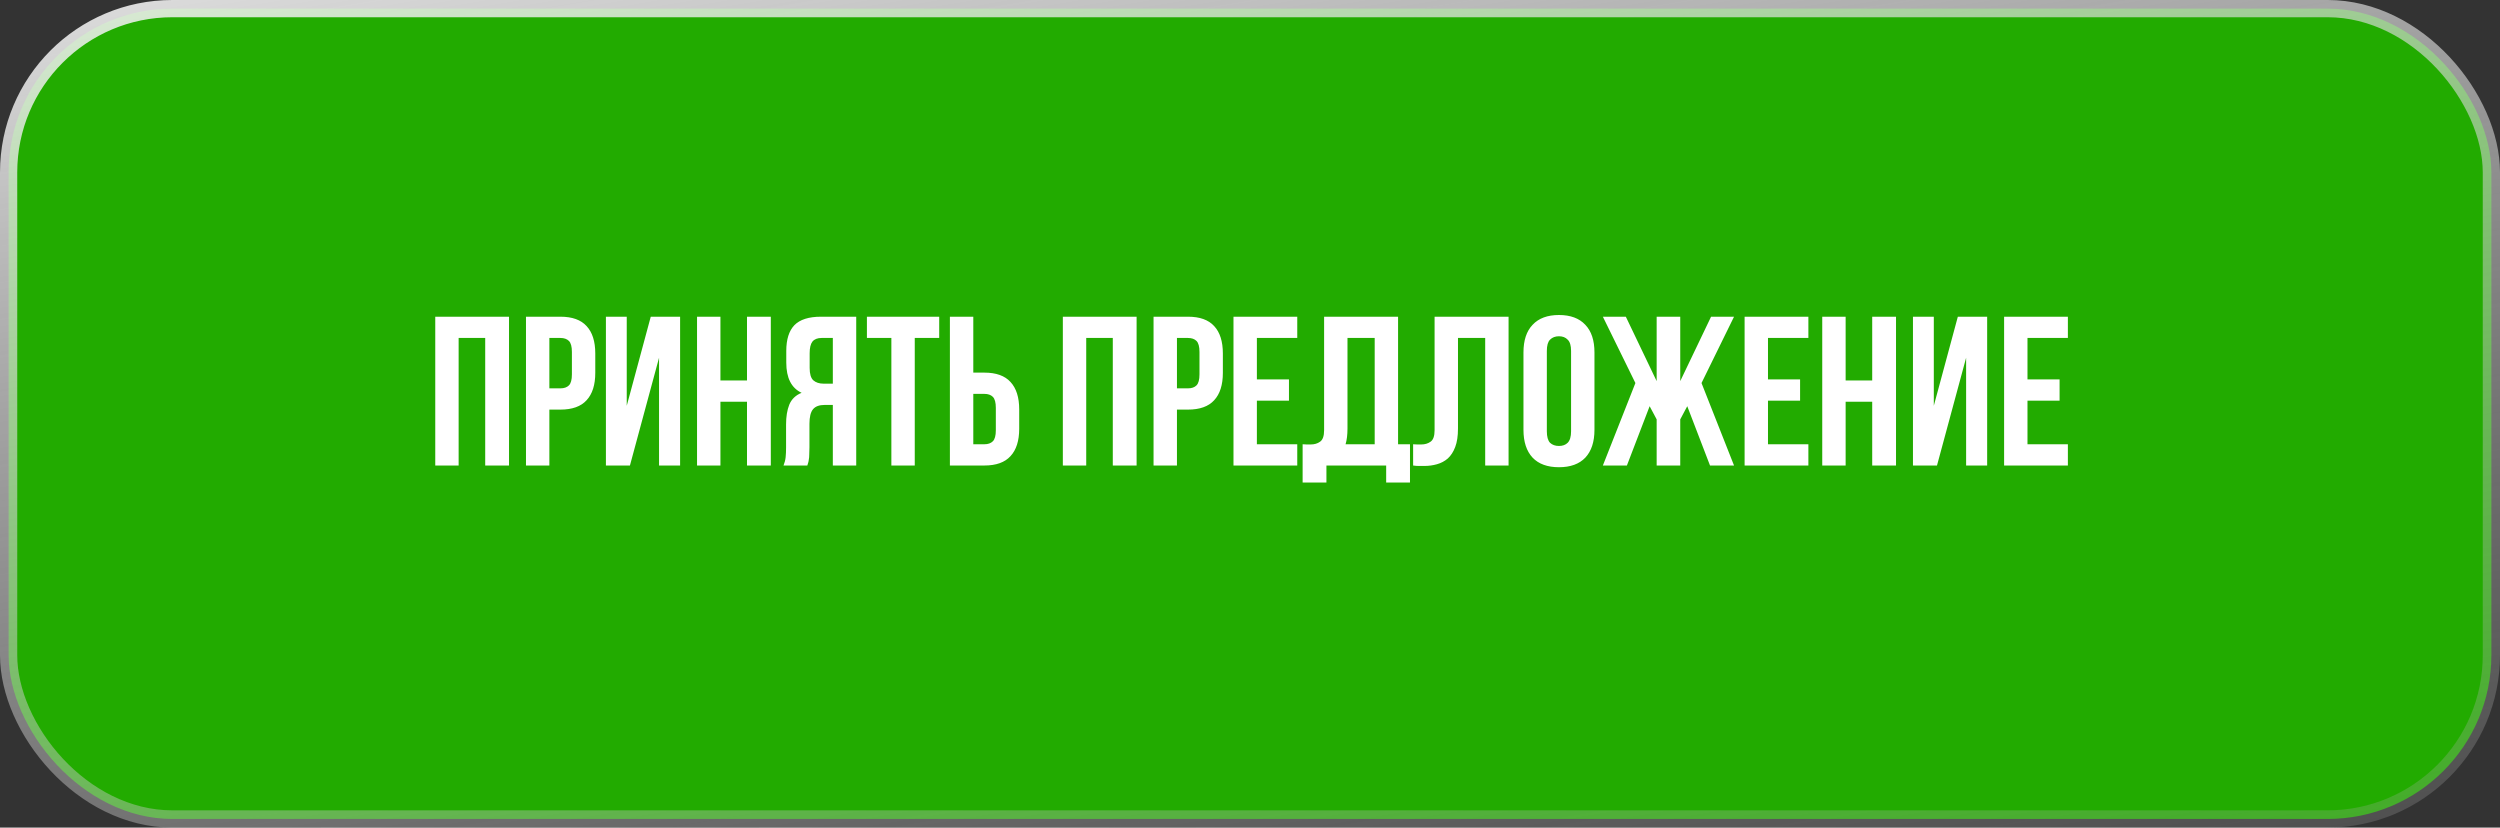 <?xml version="1.0" encoding="UTF-8"?> <svg xmlns="http://www.w3.org/2000/svg" width="145" height="48" viewBox="0 0 145 48" fill="none"><rect x="0" y="0" width="145" height="48" fill="#333333" stroke="none"/><rect x="0.5" y="0.5" width="144" height="47" rx="9.5" fill="#22AB00"></rect><rect x="0.5" y="0.5" width="144" height="47" rx="9.5" stroke="url(#paint0_linear_237_2498)"></rect><path d="M26.601 27H25.245V18.369H29.523V27H28.142V19.602H26.601V27ZM32.504 18.369C33.187 18.369 33.692 18.55 34.021 18.912C34.358 19.273 34.526 19.803 34.526 20.502V21.624C34.526 22.323 34.358 22.853 34.021 23.215C33.692 23.576 33.187 23.757 32.504 23.757H31.863V27H30.507V18.369H32.504ZM31.863 19.602V22.524H32.504C32.718 22.524 32.882 22.467 32.998 22.352C33.113 22.237 33.17 22.023 33.17 21.71V20.416C33.17 20.104 33.113 19.89 32.998 19.775C32.882 19.66 32.718 19.602 32.504 19.602H31.863ZM36.536 27H35.143V18.369H36.351V23.535L37.744 18.369H39.446V27H38.225V20.749L36.536 27ZM41.785 27H40.428V18.369H41.785V22.068H43.326V18.369H44.707V27H43.326V23.301H41.785V27ZM47.651 19.602C47.413 19.602 47.236 19.672 47.121 19.812C47.014 19.951 46.96 20.177 46.96 20.49V21.341C46.96 21.686 47.03 21.924 47.17 22.056C47.318 22.187 47.519 22.253 47.774 22.253H48.304V19.602H47.651ZM45.444 27C45.51 26.836 45.551 26.675 45.567 26.519C45.584 26.355 45.592 26.166 45.592 25.952V24.62C45.592 24.168 45.653 23.786 45.777 23.474C45.908 23.153 46.147 22.923 46.492 22.783C45.9 22.504 45.604 21.92 45.604 21.032V20.354C45.604 19.688 45.76 19.191 46.073 18.862C46.393 18.534 46.907 18.369 47.614 18.369H49.661V27H48.304V23.486H47.836C47.523 23.486 47.297 23.568 47.158 23.733C47.018 23.897 46.948 24.181 46.948 24.583V25.94C46.948 26.112 46.944 26.256 46.936 26.371C46.936 26.486 46.928 26.581 46.911 26.655C46.903 26.729 46.891 26.79 46.874 26.84C46.858 26.889 46.841 26.942 46.825 27H45.444ZM50.281 18.369H54.474V19.602H53.056V27H51.699V19.602H50.281V18.369ZM57.092 25.767C57.306 25.767 57.47 25.709 57.585 25.594C57.7 25.479 57.758 25.266 57.758 24.953V23.659C57.758 23.346 57.7 23.133 57.585 23.017C57.47 22.902 57.306 22.845 57.092 22.845H56.451V25.767H57.092ZM55.094 27V18.369H56.451V21.612H57.092C57.774 21.612 58.28 21.793 58.608 22.154C58.945 22.516 59.114 23.046 59.114 23.745V24.867C59.114 25.566 58.945 26.096 58.608 26.457C58.28 26.819 57.774 27 57.092 27H55.094ZM63.001 27H61.645V18.369H65.923V27H64.542V19.602H63.001V27ZM68.904 18.369C69.586 18.369 70.092 18.55 70.421 18.912C70.758 19.273 70.926 19.803 70.926 20.502V21.624C70.926 22.323 70.758 22.853 70.421 23.215C70.092 23.576 69.586 23.757 68.904 23.757H68.263V27H66.906V18.369H68.904ZM68.263 19.602V22.524H68.904C69.118 22.524 69.282 22.467 69.397 22.352C69.512 22.237 69.57 22.023 69.57 21.71V20.416C69.57 20.104 69.512 19.89 69.397 19.775C69.282 19.66 69.118 19.602 68.904 19.602H68.263ZM72.899 22.006H74.76V23.239H72.899V25.767H75.241V27H71.542V18.369H75.241V19.602H72.899V22.006ZM75.552 25.767C75.626 25.775 75.704 25.779 75.787 25.779C75.869 25.779 75.947 25.779 76.021 25.779C76.235 25.779 76.415 25.726 76.563 25.619C76.72 25.512 76.798 25.29 76.798 24.953V18.369H81.088V25.767H81.779V27.986H80.398V27H76.933V27.986H75.552V25.767ZM78.154 24.855C78.154 25.216 78.117 25.52 78.043 25.767H79.732V19.602H78.154V24.855ZM86.141 19.602H84.563V24.855C84.563 25.29 84.509 25.648 84.402 25.927C84.296 26.207 84.152 26.429 83.971 26.593C83.79 26.749 83.58 26.86 83.342 26.926C83.112 26.992 82.869 27.025 82.615 27.025C82.491 27.025 82.38 27.025 82.282 27.025C82.183 27.025 82.076 27.016 81.961 27V25.767C82.035 25.775 82.113 25.779 82.195 25.779C82.278 25.779 82.356 25.779 82.43 25.779C82.643 25.779 82.824 25.726 82.972 25.619C83.128 25.512 83.206 25.29 83.206 24.953V18.369H87.497V27H86.141V19.602ZM89.717 25.015C89.717 25.327 89.778 25.549 89.902 25.681C90.033 25.804 90.206 25.866 90.42 25.866C90.633 25.866 90.802 25.804 90.925 25.681C91.057 25.549 91.122 25.327 91.122 25.015V20.354C91.122 20.042 91.057 19.824 90.925 19.701C90.802 19.569 90.633 19.503 90.42 19.503C90.206 19.503 90.033 19.569 89.902 19.701C89.778 19.824 89.717 20.042 89.717 20.354V25.015ZM88.361 20.441C88.361 19.742 88.537 19.207 88.891 18.838C89.244 18.459 89.754 18.27 90.42 18.27C91.085 18.27 91.595 18.459 91.948 18.838C92.302 19.207 92.479 19.742 92.479 20.441V24.929C92.479 25.627 92.302 26.166 91.948 26.544C91.595 26.914 91.085 27.099 90.42 27.099C89.754 27.099 89.244 26.914 88.891 26.544C88.537 26.166 88.361 25.627 88.361 24.929V20.441ZM94.36 27H92.966L94.853 22.216L92.966 18.369H94.298L96.086 22.105V18.369H97.454V22.105L99.242 18.369H100.574L98.688 22.216L100.574 27H99.181L97.861 23.56L97.454 24.324V27H96.086V24.324L95.679 23.56L94.36 27ZM102.543 22.006H104.405V23.239H102.543V25.767H104.886V27H101.187V18.369H104.886V19.602H102.543V22.006ZM107.047 27H105.69V18.369H107.047V22.068H108.588V18.369H109.969V27H108.588V23.301H107.047V27ZM112.345 27H110.952V18.369H112.161V23.535L113.554 18.369H115.255V27H114.035V20.749L112.345 27ZM117.594 22.006H119.456V23.239H117.594V25.767H119.937V27H116.238V18.369H119.937V19.602H117.594V22.006Z" fill="white"></path><defs><linearGradient id="paint0_linear_237_2498" x1="45.901" y1="-19.886" x2="63.449" y2="85.195" gradientUnits="userSpaceOnUse"><stop stop-color="white"></stop><stop offset="1" stop-color="#999999" stop-opacity="0"></stop></linearGradient></defs></svg> 